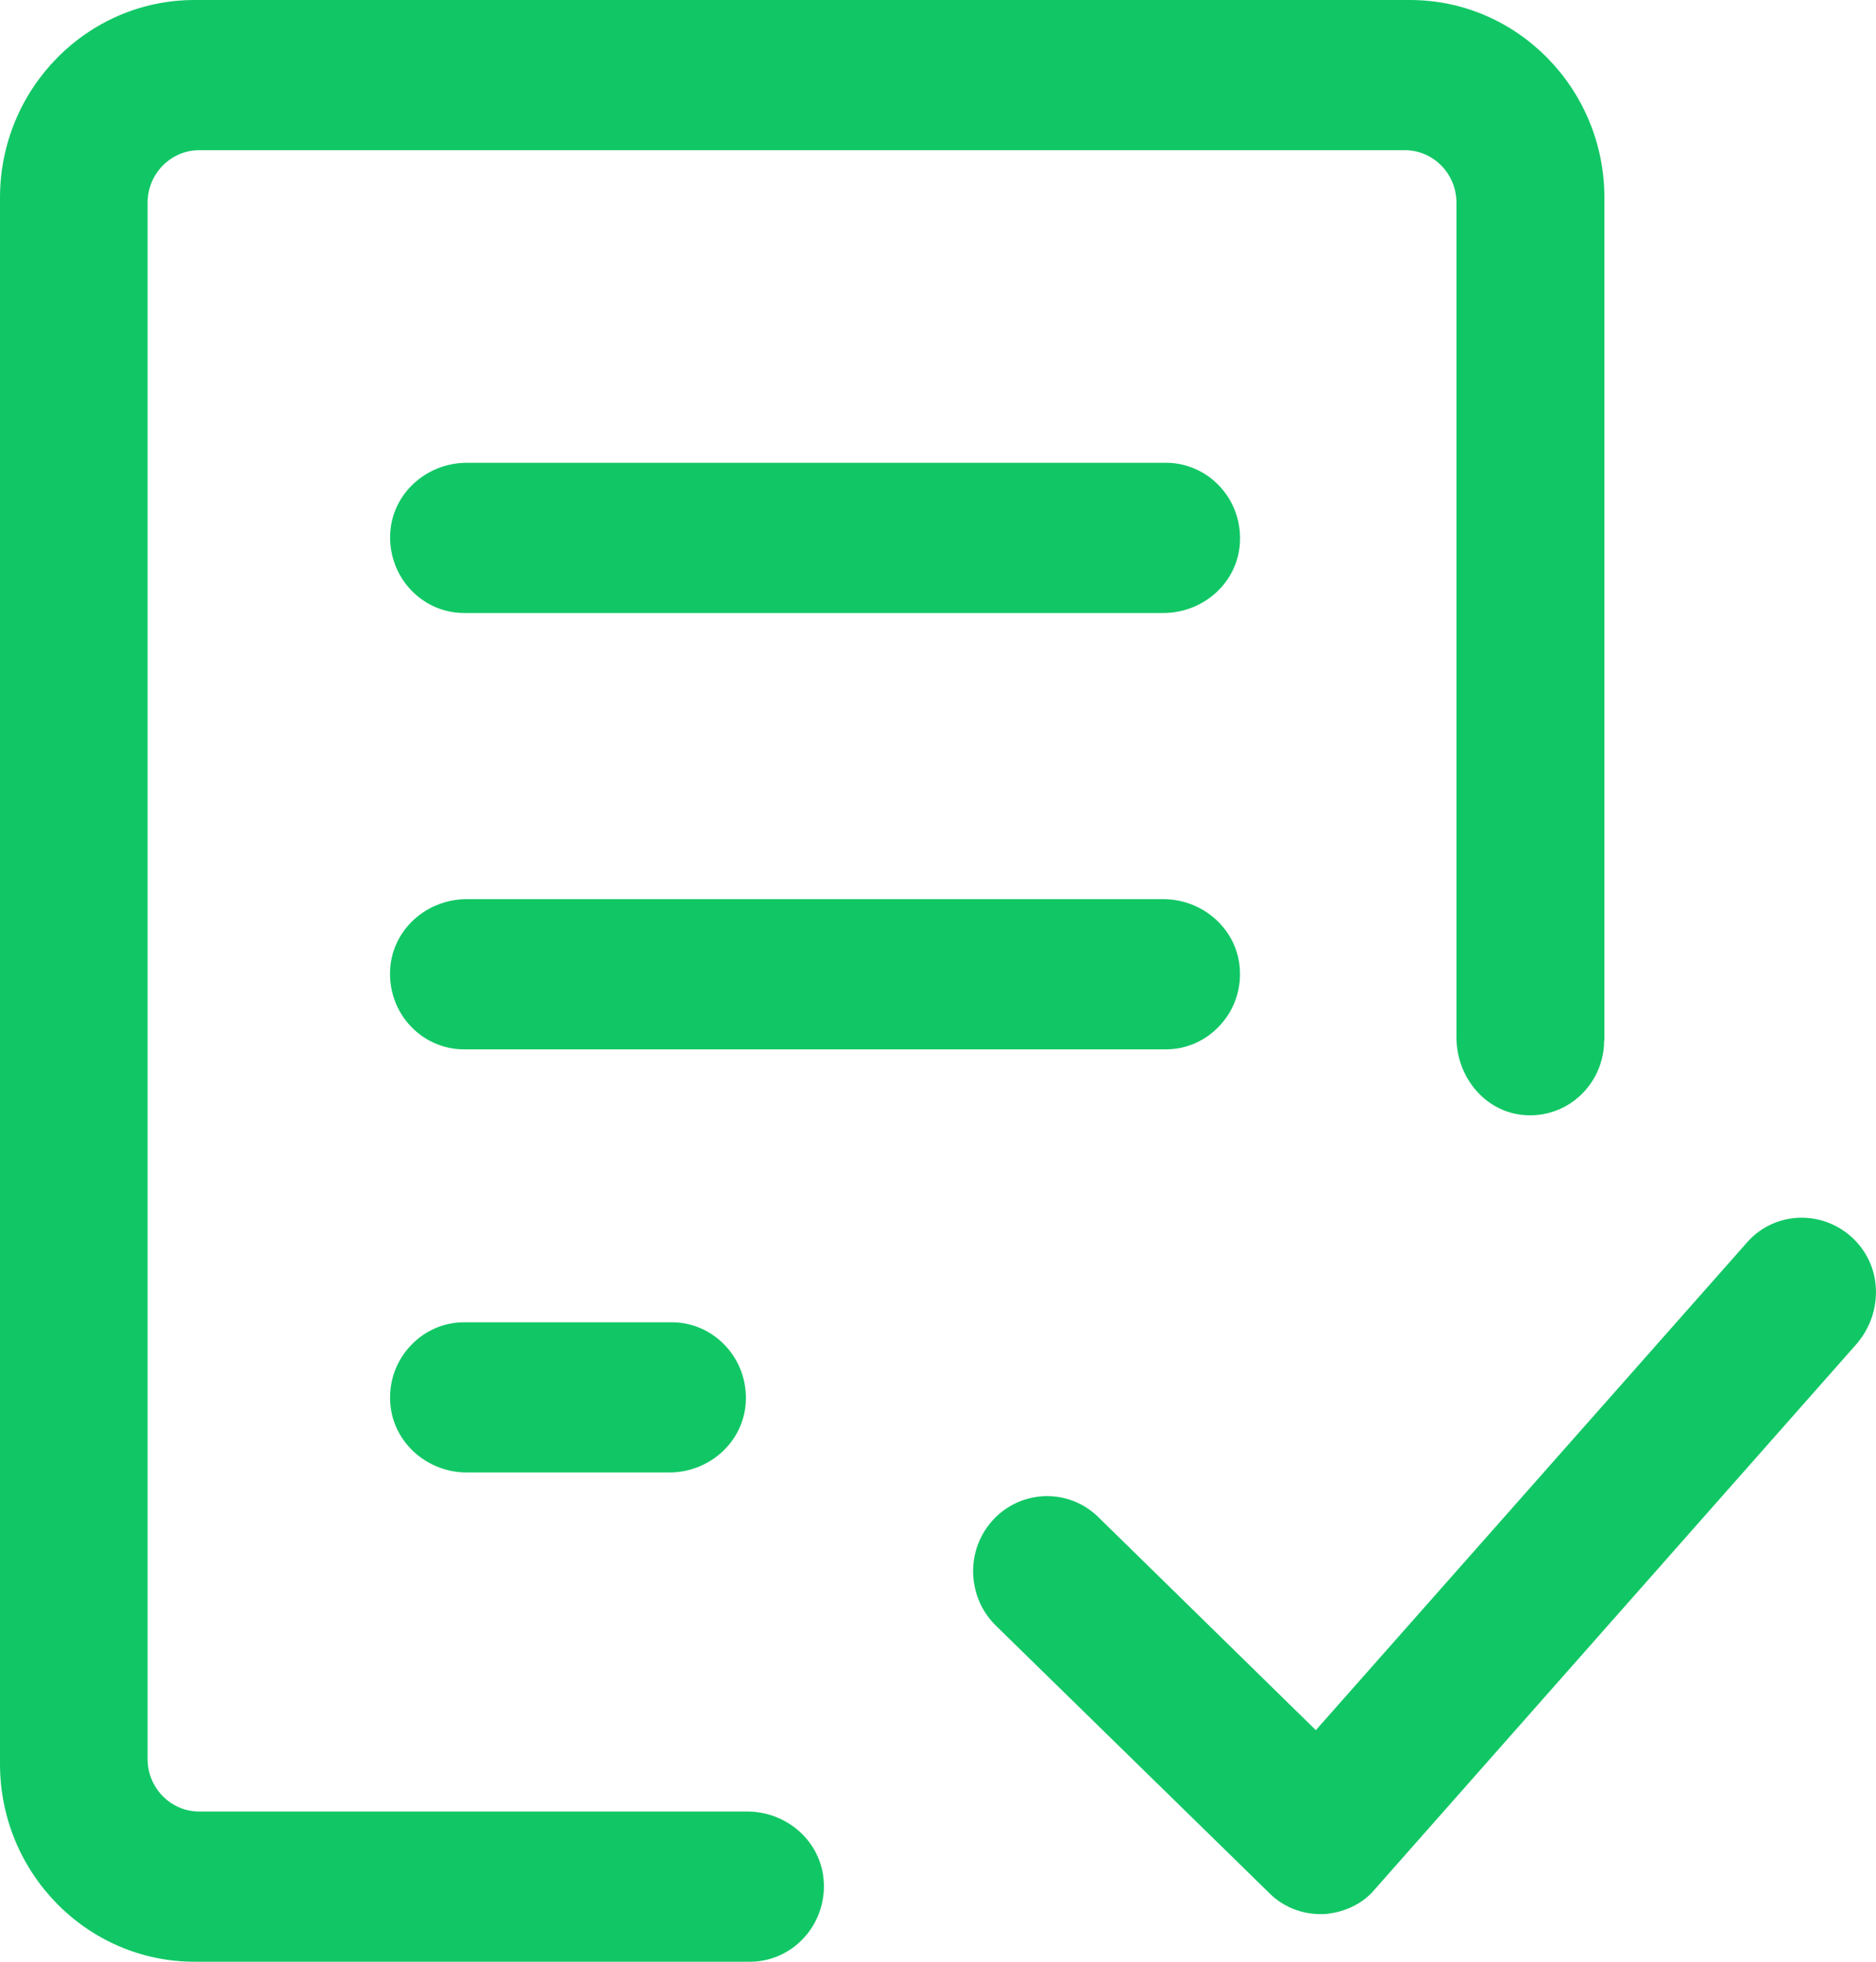 <svg width="22" height="23" viewBox="0 0 22 23" fill="none" xmlns="http://www.w3.org/2000/svg">
<path d="M18.812 12.198C18.812 12.451 18.705 12.691 18.516 12.859C18.327 13.027 18.078 13.102 17.83 13.069C17.403 13.013 17.08 12.621 17.08 12.162V2.377C17.08 2.037 16.809 1.761 16.474 1.761H2.337C2.002 1.761 1.731 2.037 1.731 2.377V20.623C1.731 20.963 2.002 21.239 2.337 21.239H8.762C9.214 21.239 9.599 21.566 9.655 22.002C9.687 22.253 9.611 22.508 9.447 22.698C9.282 22.89 9.045 23 8.797 23H2.281C1.023 23 0 21.96 0 20.682V2.318C0 1.04 1.023 0 2.281 0H16.535C17.792 0 18.815 1.04 18.815 2.318V12.198H18.812ZM8.531 15.805C8.366 15.613 8.128 15.503 7.88 15.503H5.44C5.191 15.503 4.955 15.613 4.79 15.805C4.624 15.995 4.549 16.25 4.582 16.502C4.638 16.935 5.023 17.264 5.475 17.264H7.847C8.299 17.264 8.684 16.937 8.74 16.502C8.772 16.25 8.696 15.995 8.531 15.805ZM14.534 11.304C14.478 10.871 14.093 10.542 13.641 10.542H5.474C5.022 10.542 4.637 10.869 4.581 11.304C4.549 11.556 4.624 11.811 4.788 12.001C4.953 12.193 5.191 12.303 5.439 12.303H13.675C13.924 12.303 14.16 12.193 14.325 12.001C14.492 11.811 14.567 11.556 14.534 11.304ZM14.327 5.728C14.162 5.536 13.924 5.426 13.676 5.426H5.475C5.023 5.426 4.638 5.753 4.582 6.188C4.55 6.44 4.626 6.695 4.79 6.885C4.955 7.077 5.192 7.187 5.44 7.187H13.642C14.094 7.187 14.479 6.86 14.535 6.425C14.567 6.173 14.492 5.918 14.327 5.728ZM11.412 18.443C11.418 18.678 11.513 18.898 11.681 19.062L14.882 22.192C15.042 22.354 15.257 22.442 15.489 22.442H15.524C15.758 22.427 15.985 22.319 16.12 22.154L21.768 15.762C21.931 15.574 22.012 15.338 21.998 15.096C21.985 14.866 21.882 14.654 21.71 14.5C21.535 14.344 21.311 14.266 21.078 14.278C20.846 14.293 20.634 14.396 20.483 14.572L15.431 20.285L12.877 17.784C12.716 17.628 12.505 17.541 12.281 17.541C12.274 17.541 12.267 17.541 12.26 17.541C12.028 17.547 11.811 17.644 11.651 17.814C11.492 17.984 11.406 18.207 11.412 18.443Z" fill="#11C765"/>
</svg>
